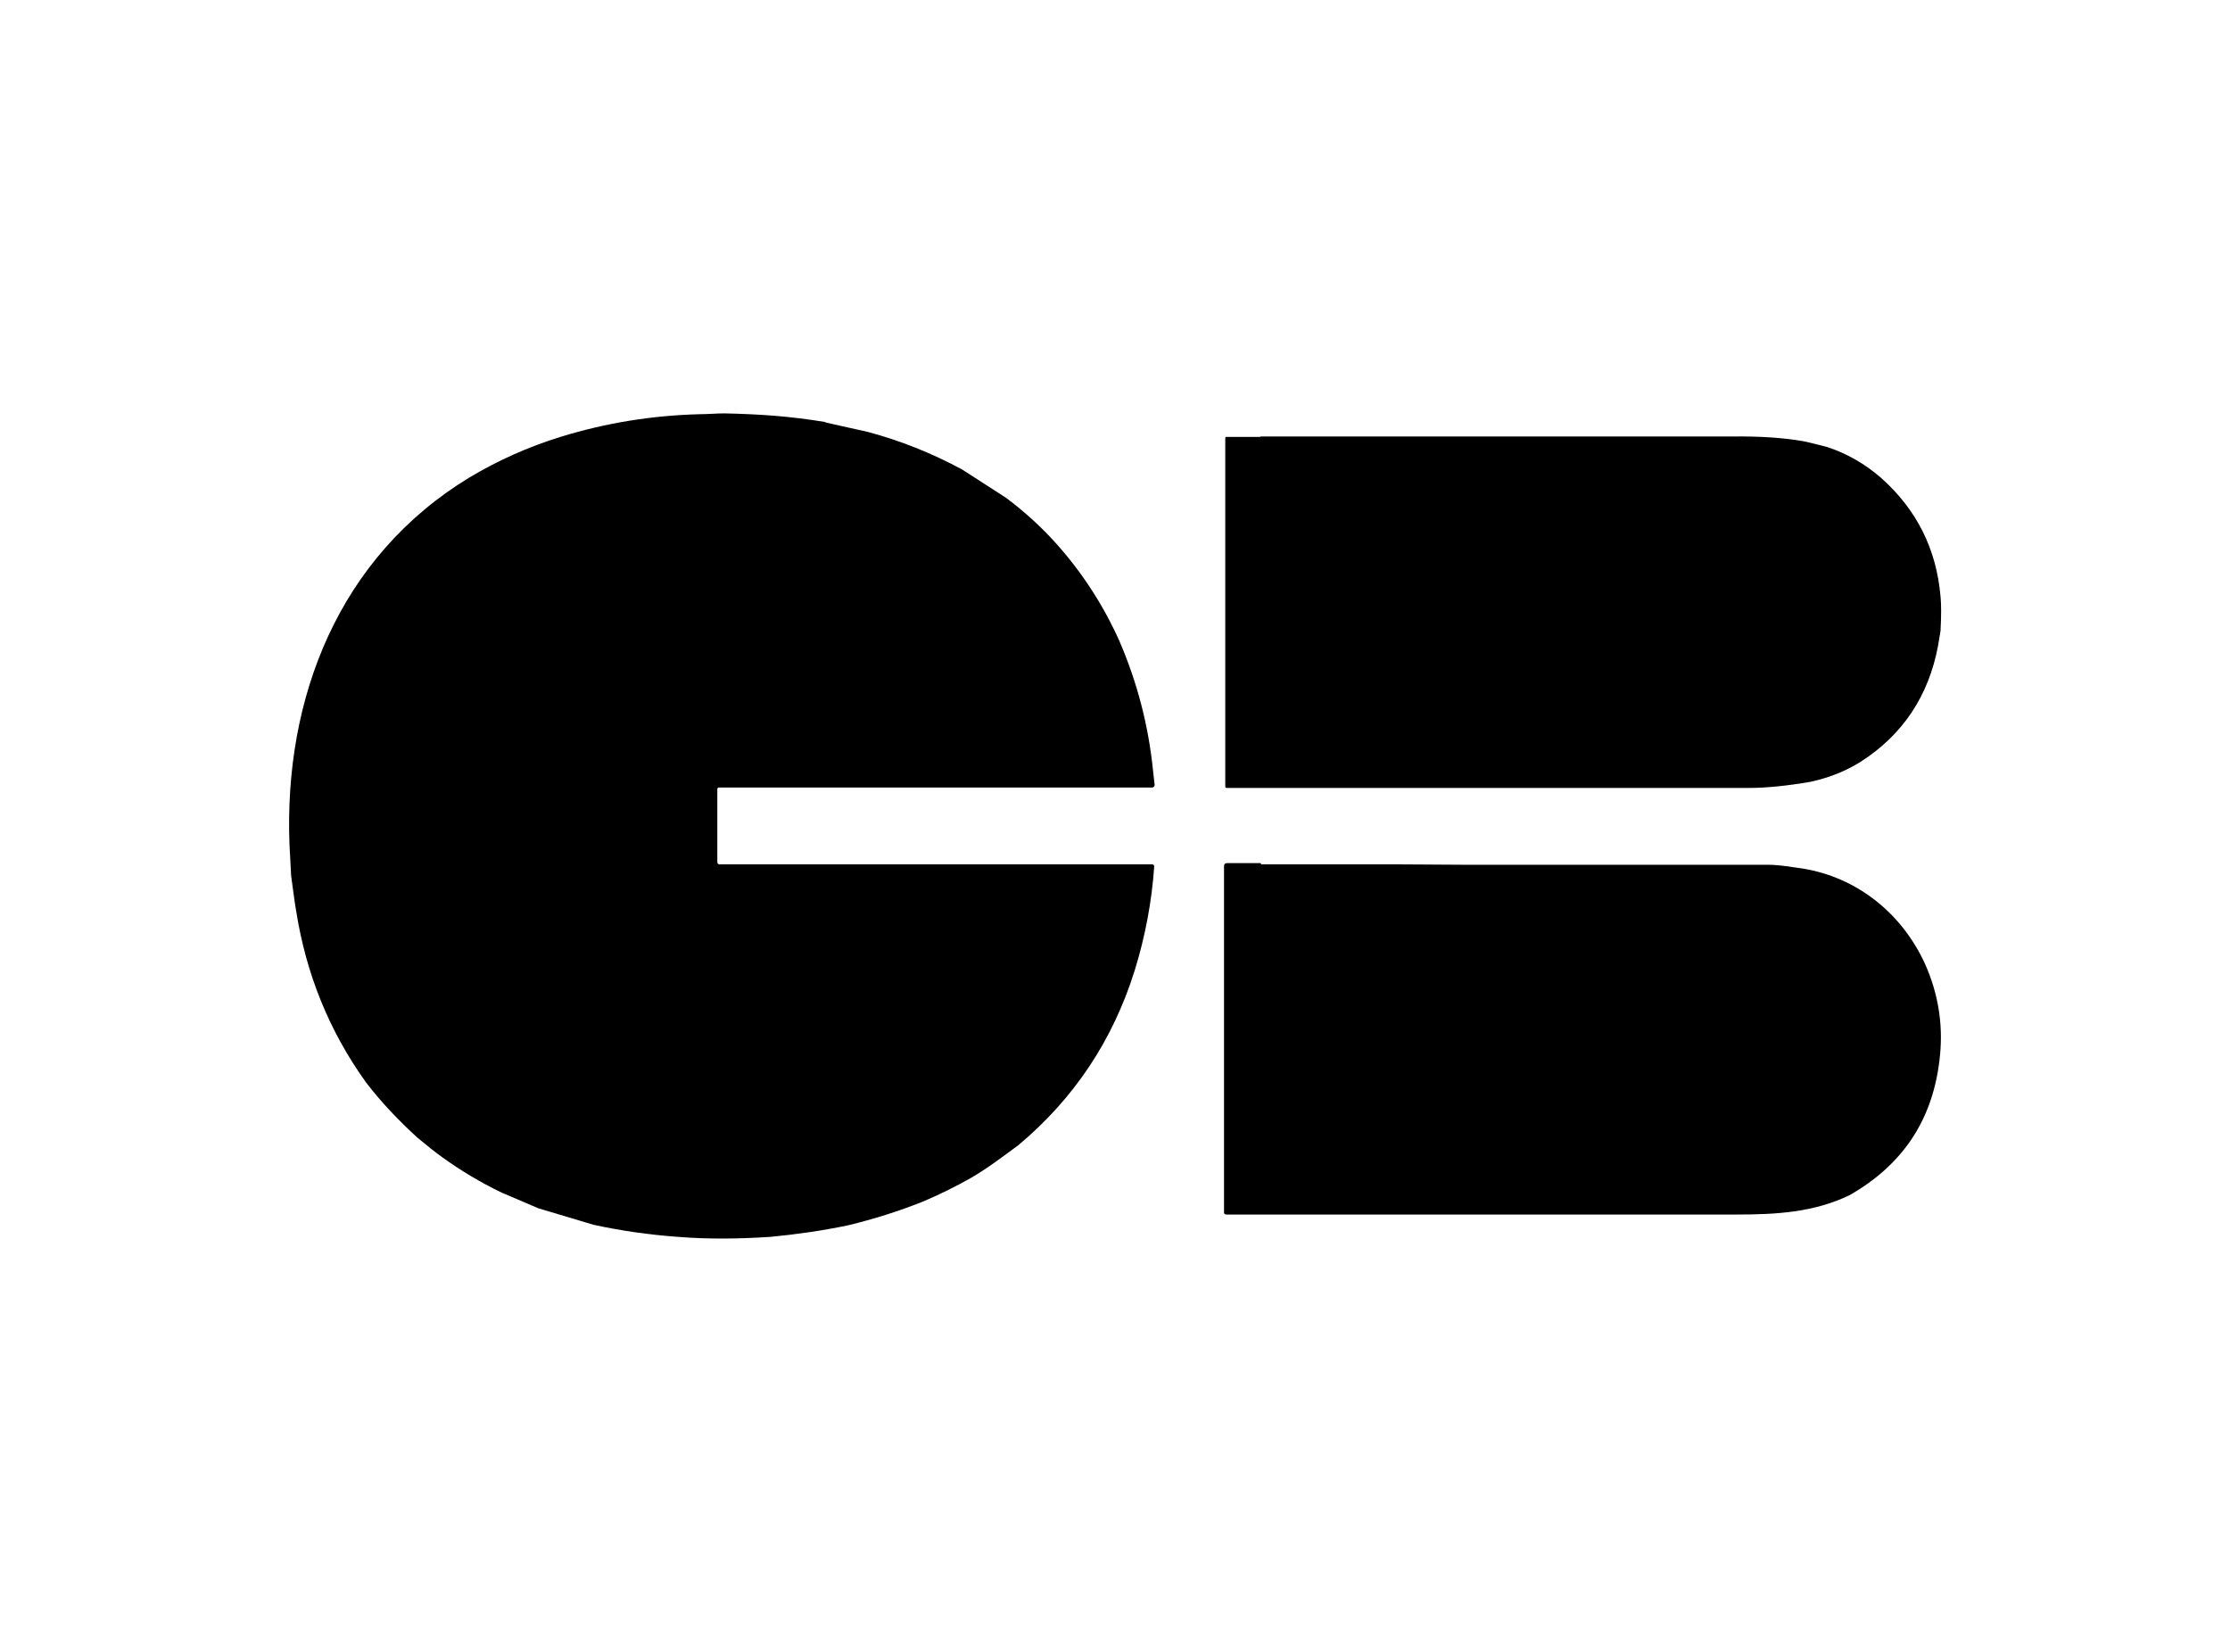<svg height="40" viewBox="0 0 54 40" width="54" xmlns="http://www.w3.org/2000/svg"><path d="m0 0h54v40h-54z" fill="#fff"/><path d="m19.99 10.23 1.03.23c.78.21 1.54.51 2.28.91l1.07.69c.45.34.87.72 1.24 1.14.62.7 1.12 1.48 1.5 2.33.43 1 .7 2.04.81 3.12l.04.36s0 0 0 0c0 .03-.03.06-.06.06h-.56s-1.42 0-1.42 0h-8.52s-.03.01-.03.03v1.79s.02.04.04.04h1.85s2.6 0 2.6 0h3.61s1.18 0 1.18 0h1.25s0 0 0 0c.03 0 .05.02.05.05-.06.86-.22 1.7-.47 2.51-.53 1.7-1.47 3.11-2.82 4.24-.38.28-.76.57-1.16.8-.37.21-.76.4-1.16.57-.58.23-1.18.42-1.8.57-.62.13-1.25.22-1.88.28-.76.05-1.51.06-2.25 0-.7-.05-1.38-.15-2.03-.29l-1.34-.4-.89-.38c-.52-.25-1-.54-1.43-.85-.17-.12-.37-.28-.61-.48-.45-.41-.87-.85-1.24-1.33-.9-1.25-1.46-2.64-1.7-4.17-.05-.29-.08-.57-.12-.84-.01-.26-.03-.51-.04-.75-.14-3.57 1.2-6.98 4.36-8.9.69-.41 1.42-.74 2.2-.98 1.1-.34 2.22-.52 3.37-.55.2 0 .41-.02.6-.02.9.02 1.59.07 2.45.21z"/><path d="m30.51 10.57h1.2s2.91 0 2.91 0h.65s1.8 0 1.8 0h2.13s1.15 0 1.15 0h1.56c.7-.01 1.3.03 1.79.12.09.02.26.06.53.13.5.16.94.42 1.33.76.85.76 1.33 1.71 1.43 2.86.02.19.02.47 0 .84-.02.12-.04.24-.06.36-.23 1.22-.86 2.16-1.88 2.81-.35.22-.75.38-1.2.48-.58.1-1.08.15-1.5.15-1.15 0-2.3 0-3.45 0h-2.83s-1.68 0-1.68 0h-3.36s-1.32 0-1.32 0c-.03 0-.04-.01-.04-.04v-6.61s0-1.63 0-1.63v-.19s0 0 0 0c0-.02.01-.03.03-.03h.83z"/><path d="m30.54 20.93h3.22s1.67.01 1.67.01h3.28 4.11c.14 0 .37.02.68.07 1.39.17 2.53 1.06 3.11 2.32.32.71.44 1.45.37 2.2-.14 1.52-.86 2.65-2.19 3.41-.87.42-1.78.47-2.75.47-.53 0-1.05 0-1.58 0h-2.09s-1.58 0-1.58 0h-3.46s-.43 0-.43 0h-2.61s-.59 0-.59 0c-.04 0-.06-.02-.06-.04 0-1.83 0-3.66 0-5.49v-2.9c0-.05.02-.08.08-.08h.81z"/></svg>